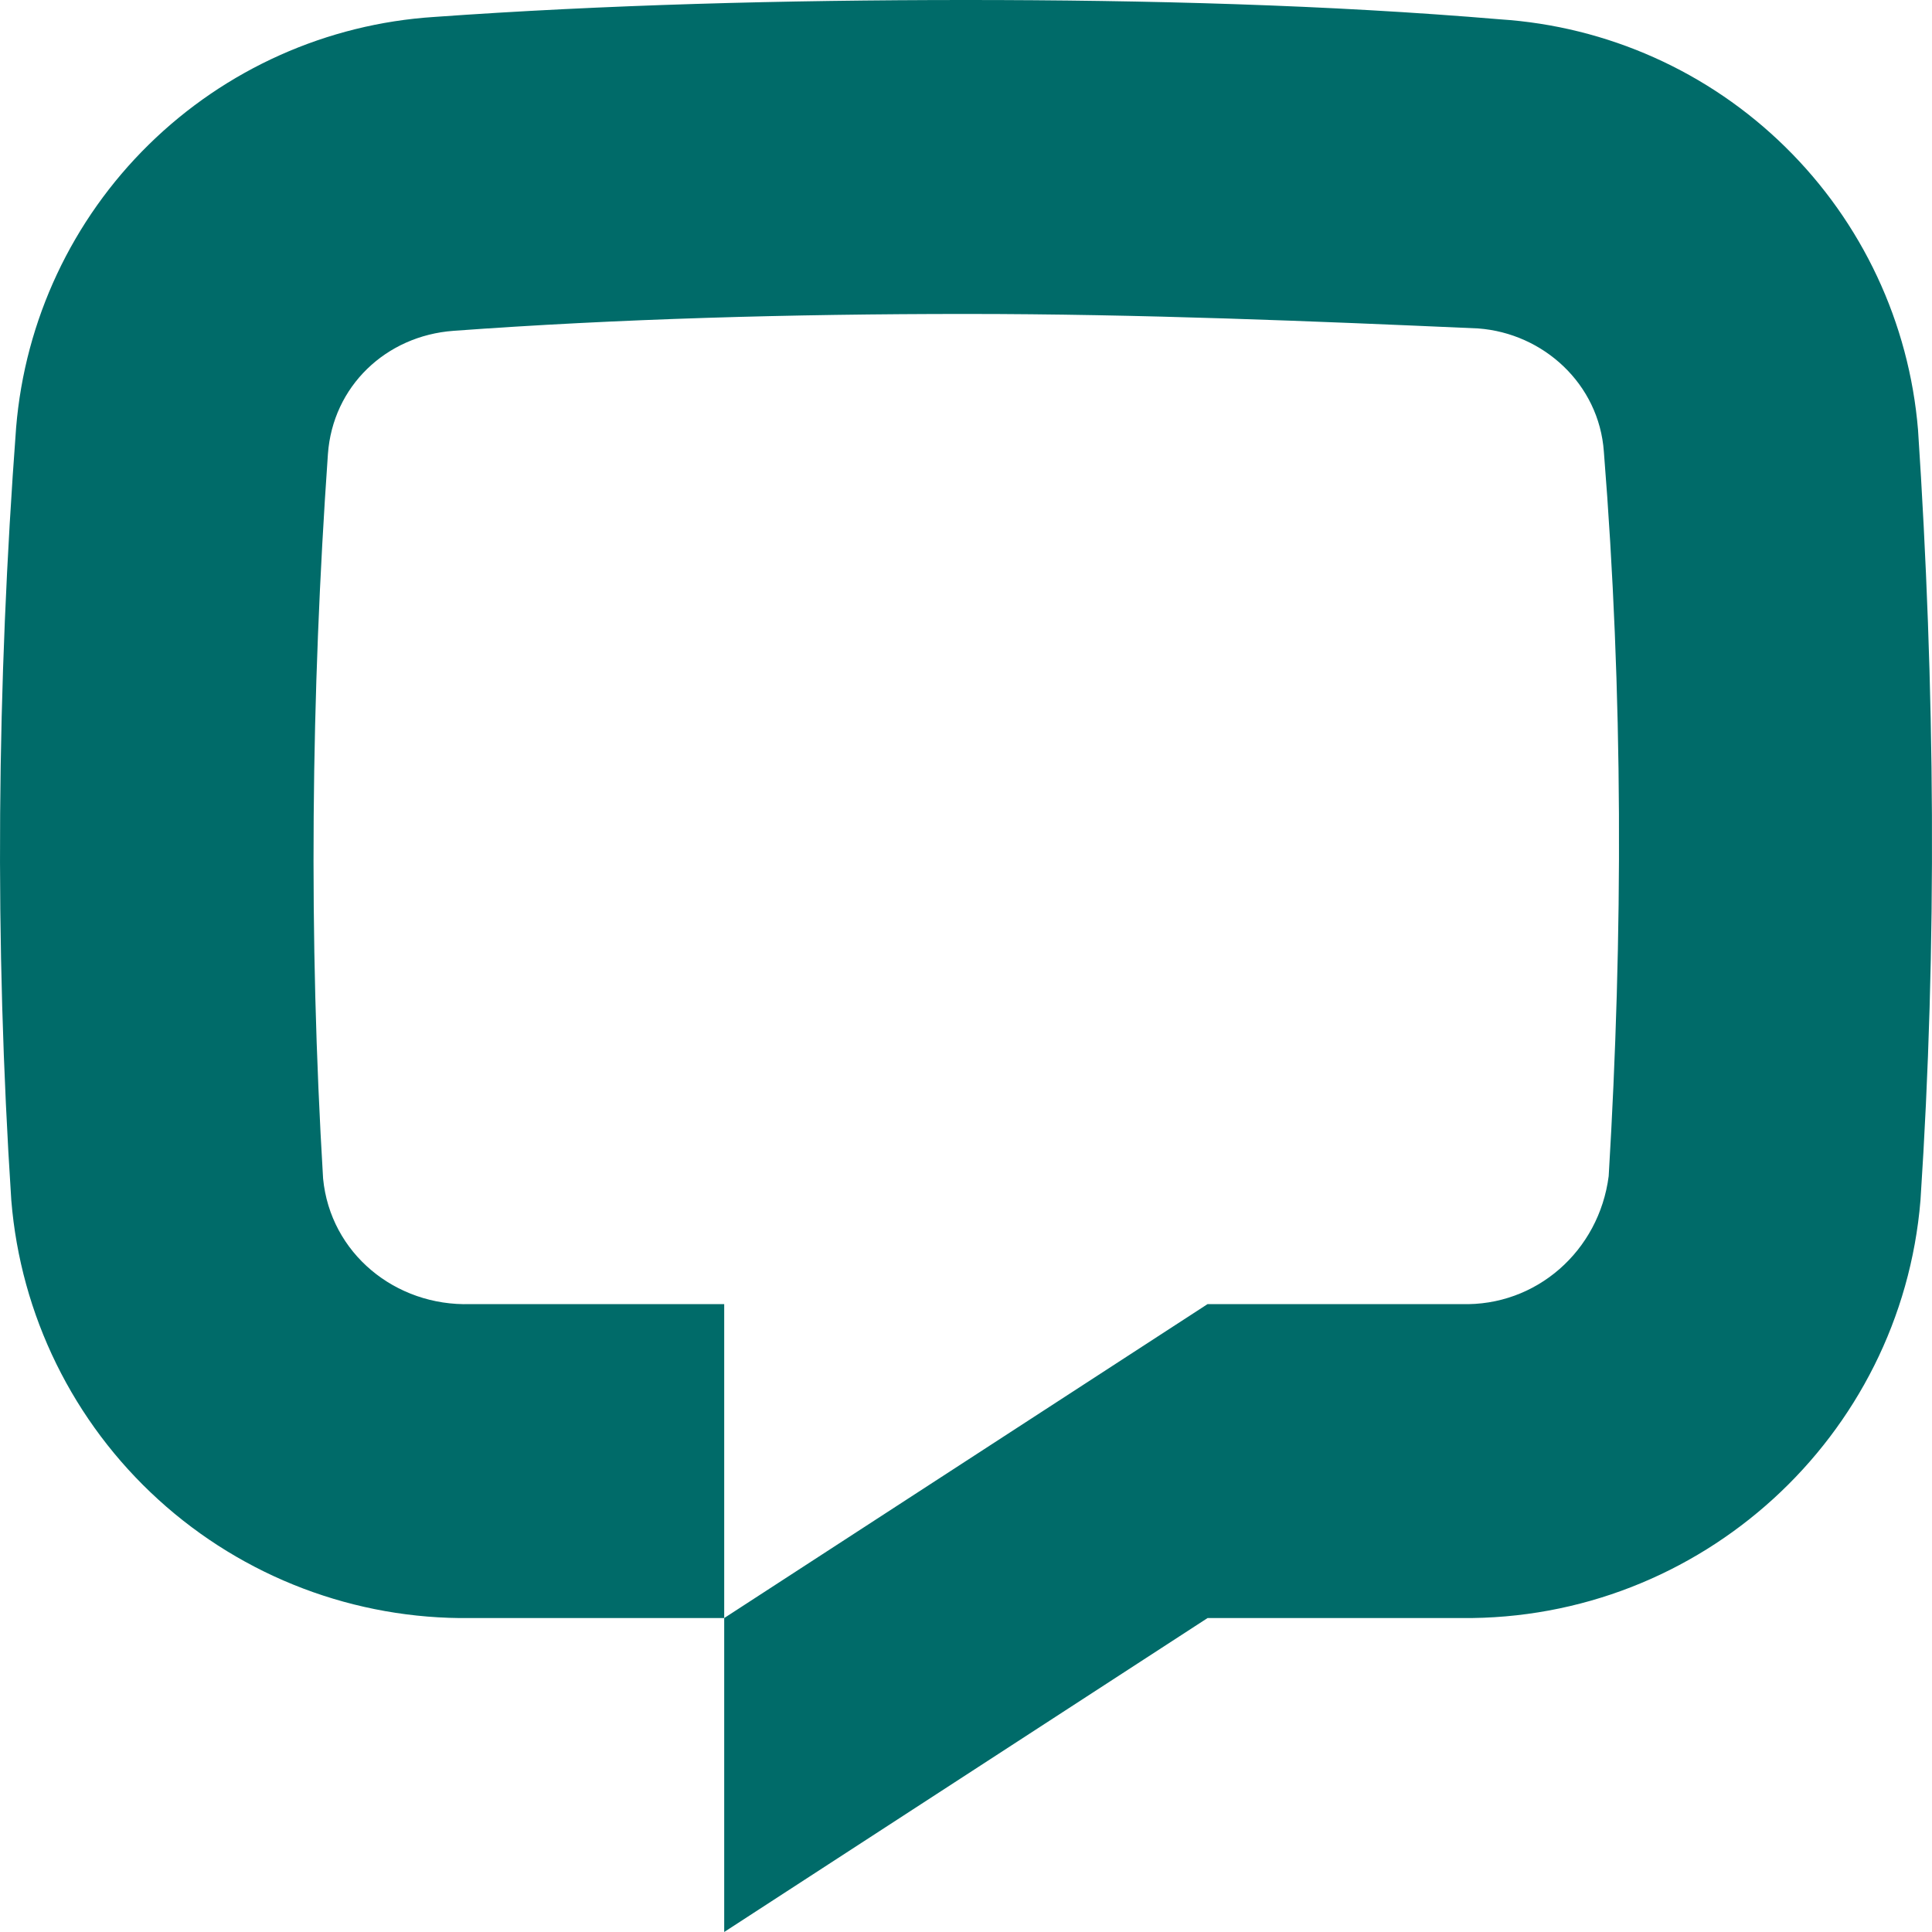 <svg xmlns="http://www.w3.org/2000/svg" fill="none" viewBox="0 0 26 26" height="26" width="26">
<path fill="#006B69" d="M25.845 16.152C25.584 19.337 22.885 21.808 19.666 21.775H16.251L9.746 26V21.775L16.251 17.55H19.666C20.674 17.582 21.519 16.835 21.649 15.828C21.844 12.578 21.844 9.328 21.584 6.077C21.519 5.168 20.771 4.485 19.893 4.42C17.682 4.322 15.34 4.225 12.998 4.225C10.657 4.225 8.315 4.29 6.104 4.452C5.193 4.518 4.478 5.2 4.413 6.11C4.185 9.36 4.152 12.61 4.348 15.86C4.445 16.867 5.323 17.582 6.331 17.55H9.746V21.775H6.331C4.78 21.795 3.279 21.226 2.132 20.182C0.984 19.138 0.277 17.698 0.152 16.152C-0.075 12.675 -0.043 9.23 0.217 5.753C0.336 4.31 0.97 2.959 2.003 1.945C3.036 0.931 4.399 0.321 5.844 0.228C8.12 0.065 10.559 0 12.998 0C15.438 0 17.877 0.065 20.186 0.26C21.631 0.354 22.994 0.963 24.026 1.978C25.059 2.992 25.693 4.343 25.812 5.785C26.04 9.23 26.072 12.707 25.845 16.152Z"></path>
</svg>
